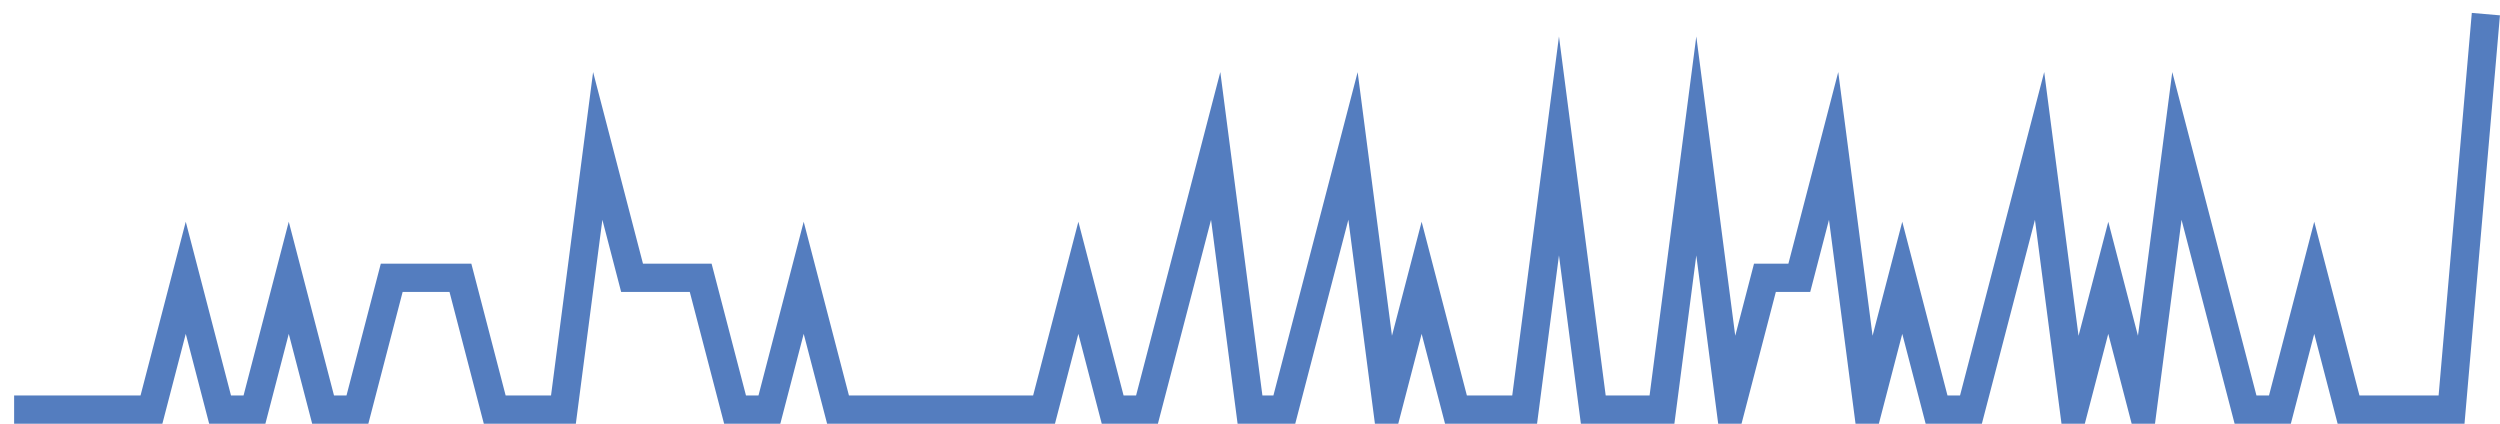 <?xml version="1.0" encoding="UTF-8"?>
<svg xmlns="http://www.w3.org/2000/svg" xmlns:xlink="http://www.w3.org/1999/xlink" width="177pt" height="30pt" viewBox="0 0 177 30" version="1.1">
<g id="surface22905571">
<path style="fill:none;stroke-width:2;stroke-linecap:butt;stroke-linejoin:miter;stroke:rgb(32.941%,49.02%,74.902%);stroke-opacity:1;stroke-miterlimit:10;" d="M 1 29 L 10.723 29 L 13.152 19.668 L 15.582 29 L 18.016 29 L 20.445 19.668 L 22.875 29 L 25.305 29 L 27.734 19.668 L 32.598 19.668 L 35.027 29 L 39.891 29 L 42.32 10.332 L 44.75 19.668 L 49.609 19.668 L 52.043 29 L 54.473 29 L 56.902 19.668 L 59.332 29 L 73.918 29 L 76.348 19.668 L 78.777 29 L 81.207 29 L 83.641 19.668 L 86.07 10.332 L 88.5 29 L 90.93 29 L 93.359 19.668 L 95.793 10.332 L 98.223 29 L 100.652 19.668 L 103.082 29 L 107.945 29 L 110.375 10.332 L 112.805 29 L 117.668 29 L 120.098 10.332 L 122.527 29 L 124.957 19.668 L 127.391 19.668 L 129.82 10.332 L 132.25 29 L 134.68 19.668 L 137.109 29 L 139.543 29 L 141.973 19.668 L 144.402 10.332 L 146.832 29 L 149.266 19.668 L 151.695 29 L 154.125 10.332 L 156.555 19.668 L 158.984 29 L 161.418 29 L 163.848 19.668 L 166.277 29 L 173.57 29 L 176 1 "/>
</g>
</svg>
